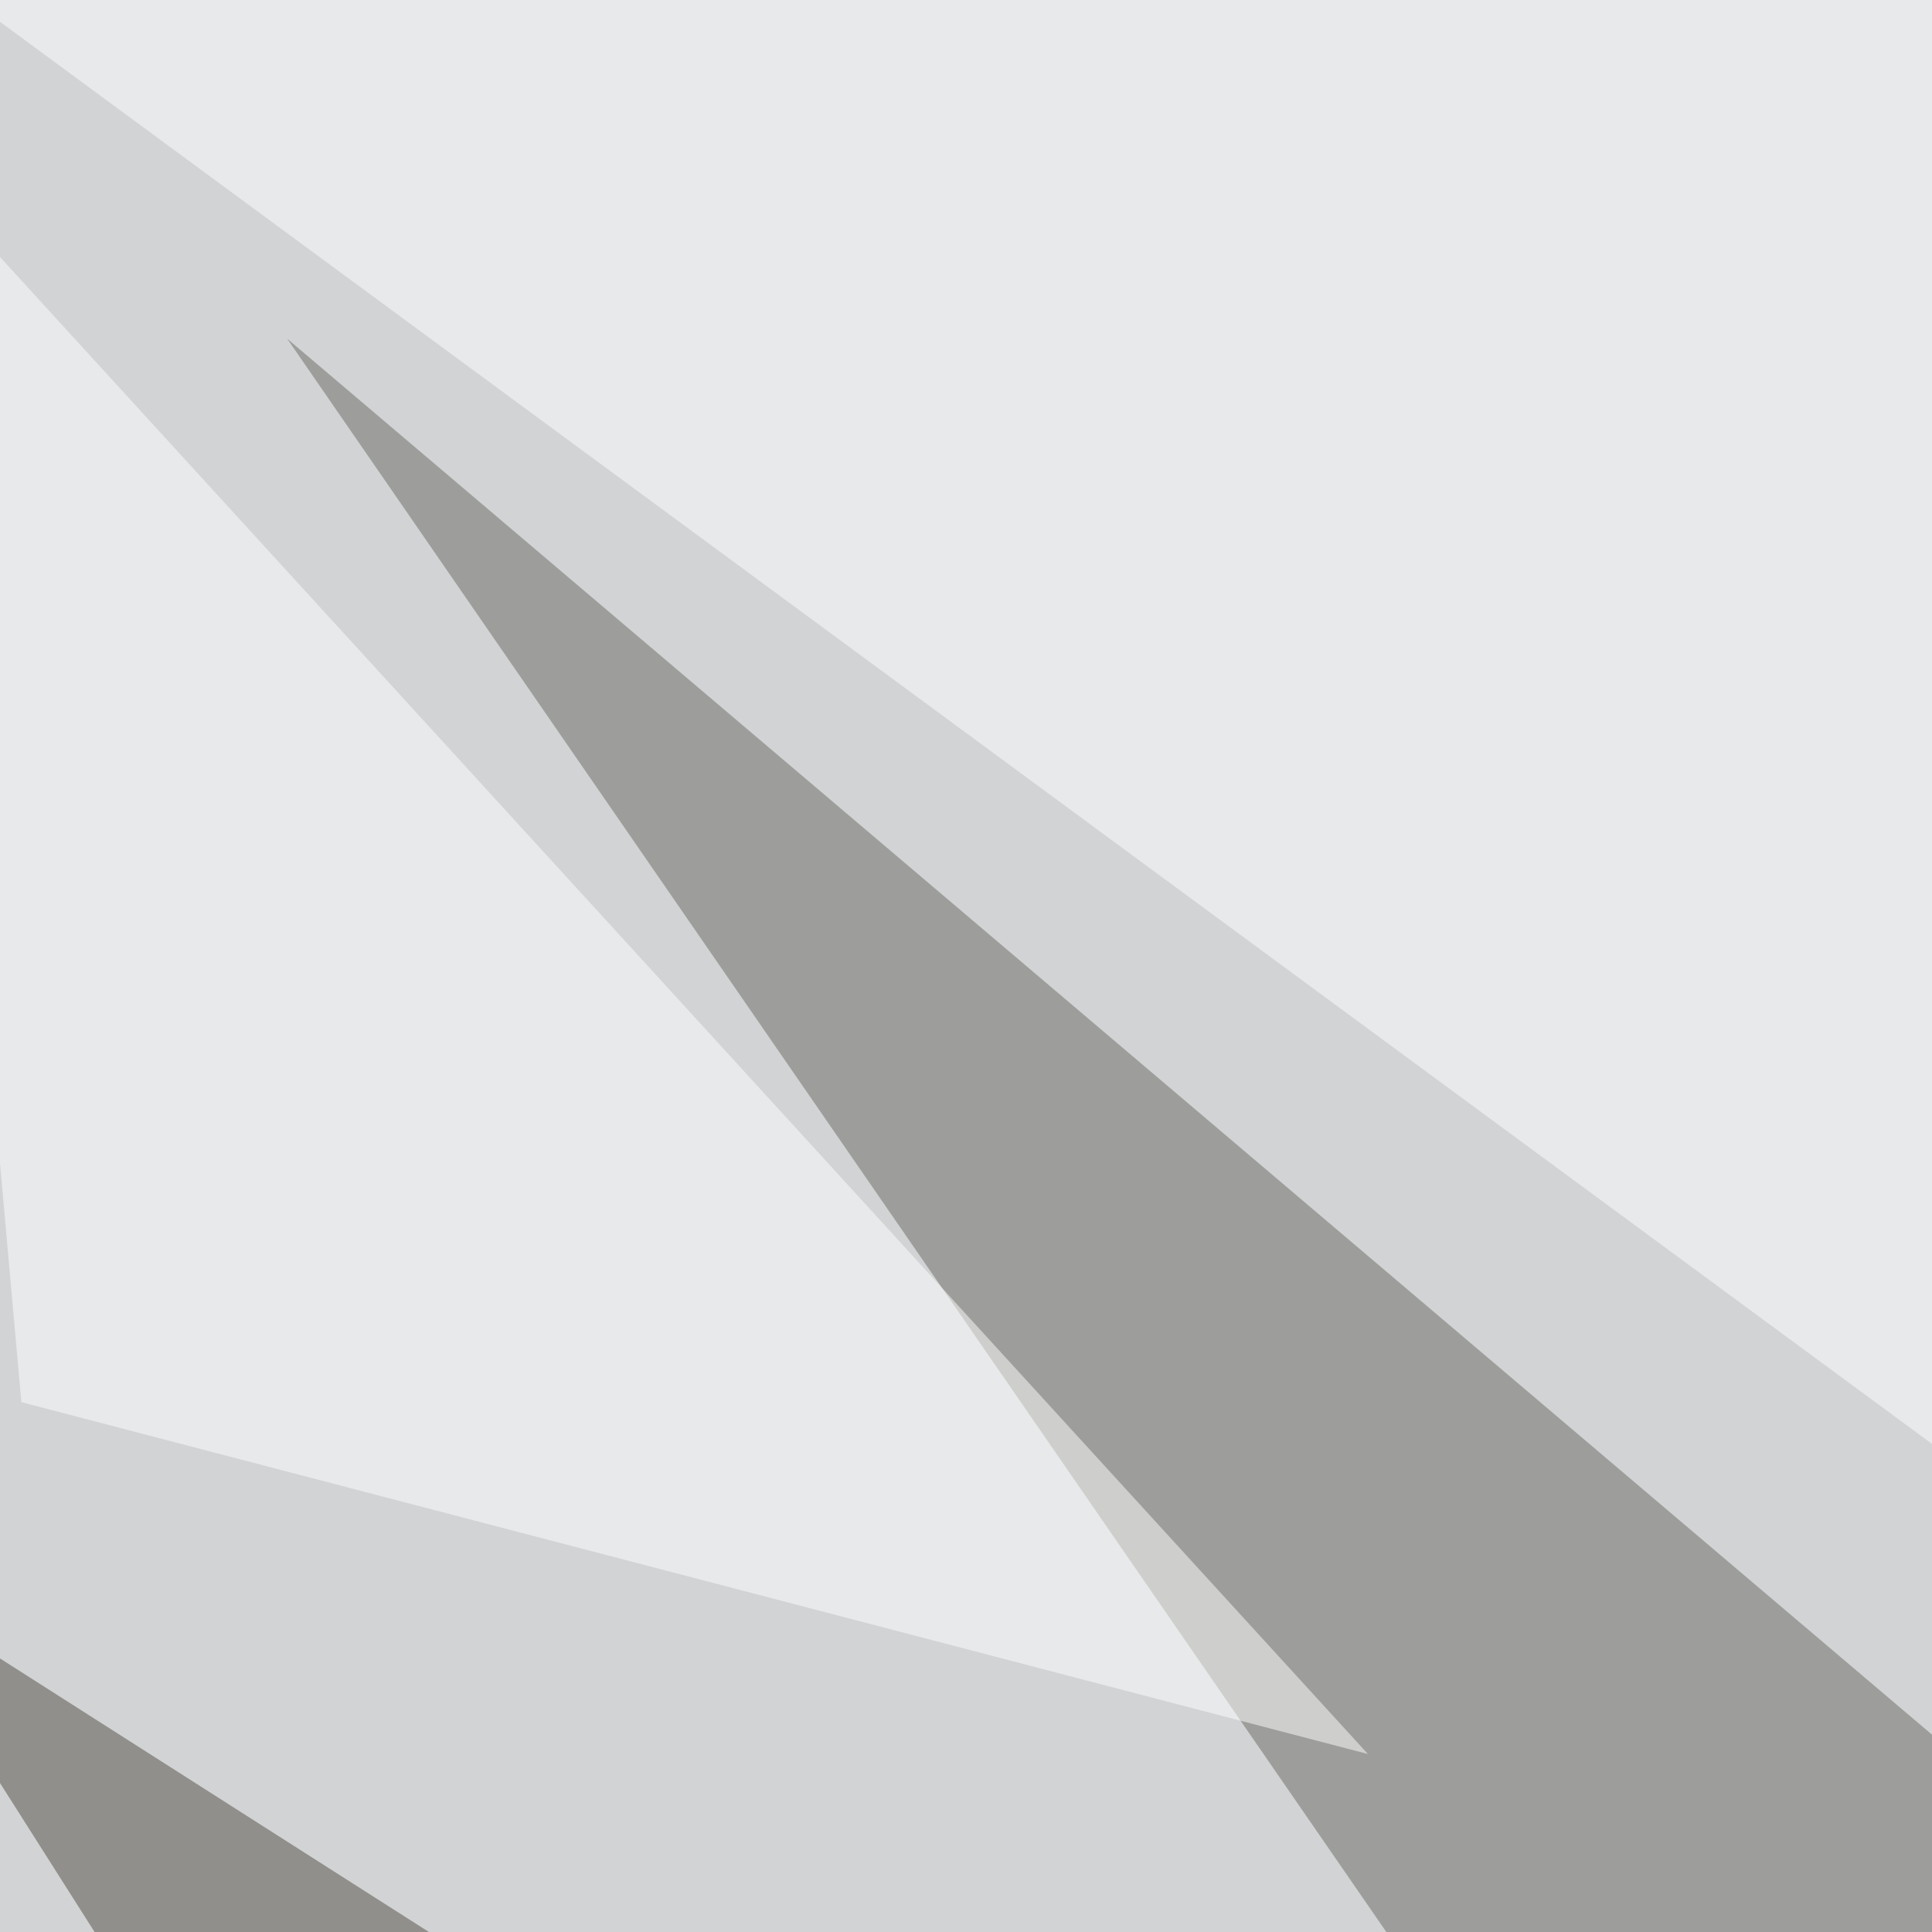 <svg xmlns="http://www.w3.org/2000/svg" width="660" height="660"><filter id="a"><feGaussianBlur stdDeviation="55"/></filter><rect width="100%" height="100%" fill="#d1d3d4"/><g filter="url(#a)"><g fill-opacity=".5"><path fill="#6b6a63" d="M795.4 707.5L98.1 115.7 567 795.4z"/><path fill="#fff" d="M772 575.7L751.5-45.4l-767.6 41z"/><path fill="#504d42" d="M326.7 774.9l-275.4-85-96.7-152.3z"/><path fill="#fff" d="M7.3 479l-38-424.8 498 545z"/></g></g></svg>